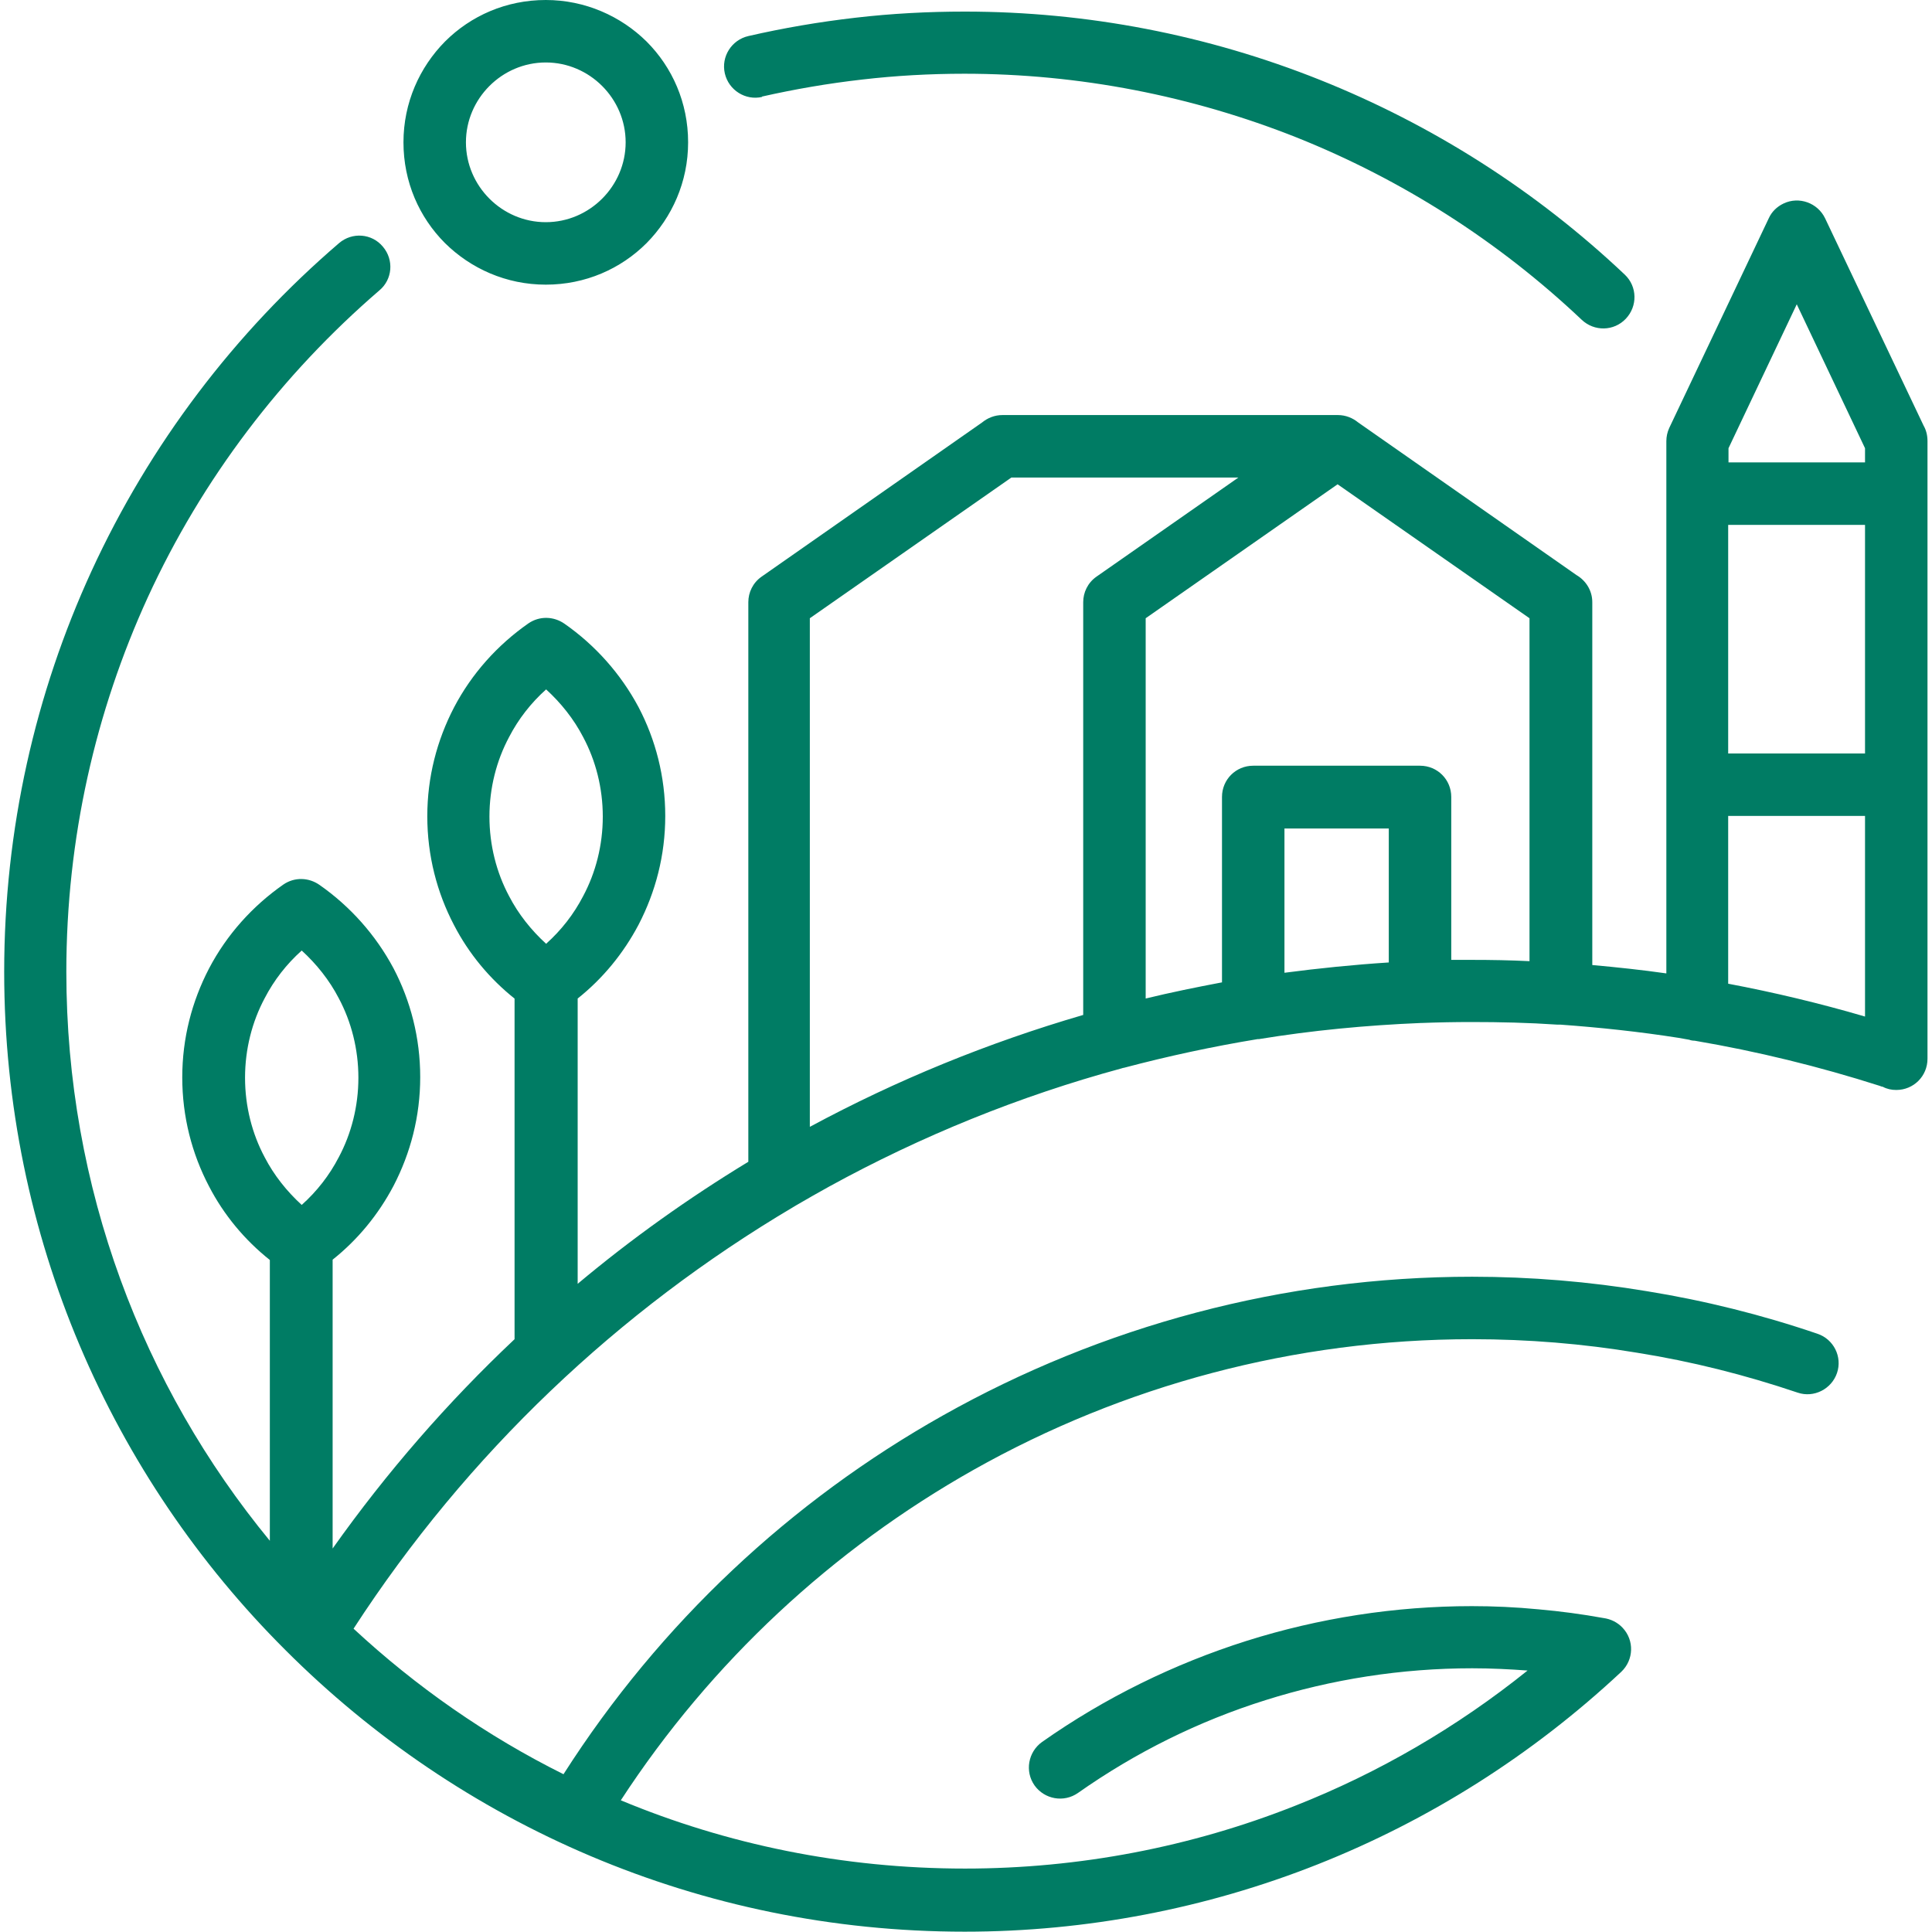 <?xml version="1.0" encoding="UTF-8"?><svg xmlns="http://www.w3.org/2000/svg" viewBox="0 0 60 60"><defs><style>.d{fill:none;}.e{fill:#007c64;}</style></defs><g id="a"/><g id="b"><g id="c"><g><rect class="d" width="60" height="60"/><path class="e" d="M15.99,31.02c-.78-.62-1.43-1.4-1.89-2.29-.53-1.01-.83-2.16-.83-3.38s.3-2.36,.83-3.38c.55-1.05,1.35-1.94,2.31-2.61,.35-.24,.79-.22,1.12,.01,.96,.67,1.75,1.56,2.3,2.59,.53,1.01,.83,2.16,.83,3.38s-.3,2.36-.83,3.38c-.47,.89-1.11,1.67-1.89,2.29v8.86c1.67-1.4,3.44-2.66,5.3-3.79V18.7h0c0-.3,.14-.6,.41-.79l6.85-4.79c.17-.14,.39-.23,.63-.23h10.42c.24,0,.46,.09,.63,.23l6.78,4.74c.29,.17,.49,.48,.49,.84v11.27c.77,.07,1.53,.15,2.3,.26V13.7h0c0-.14,.03-.28,.09-.41l3.09-6.51c.09-.2,.25-.36,.46-.46,.48-.23,1.06-.02,1.29,.46l3.06,6.44c.08,.14,.12,.3,.12,.48v19.18c0,.54-.43,.97-.97,.97-.15,0-.29-.03-.42-.1-.03,0-.07-.02-.1-.03-1.88-.6-3.8-1.07-5.74-1.4-.06,0-.12-.01-.17-.03-.11-.02-.23-.04-.34-.06-1.21-.19-2.43-.32-3.67-.41-.03,0-.07,0-.1,0-.88-.06-1.76-.08-2.65-.08-.52,0-1.04,.01-1.56,.03h-.02c-1.69,.07-3.37,.23-5.02,.5-.01,0-.03,0-.04,0-1.4,.23-2.79,.53-4.15,.89-.02,0-.05,.01-.08,.02-3.17,.86-6.22,2.1-9.08,3.67-.34,.19-.68,.38-1.02,.58-.03,.02-.07,.04-.1,.06-5.42,3.21-10.12,7.65-13.65,13.09,1.94,1.8,4.13,3.33,6.52,4.52,3-4.7,7.07-8.49,11.78-11.14,4.94-2.78,10.58-4.31,16.44-4.31,1.81,0,3.63,.15,5.43,.45,1.79,.29,3.56,.73,5.29,1.32,.51,.17,.78,.72,.61,1.22s-.72,.78-1.22,.61c-1.63-.55-3.29-.97-4.99-1.24-1.68-.28-3.39-.42-5.12-.42-5.52,0-10.84,1.44-15.49,4.06-4.36,2.46-8.14,5.95-10.95,10.26,3.29,1.37,6.9,2.12,10.69,2.12,3.54,0,7.02-.67,10.25-1.95,2.59-1.02,5.03-2.44,7.22-4.2-.55-.04-1.12-.07-1.72-.07-2.19,0-4.36,.34-6.42,.99-2.07,.65-4.03,1.62-5.82,2.88-.44,.31-1.04,.2-1.35-.23-.31-.44-.2-1.04,.23-1.35,1.96-1.38,4.11-2.43,6.35-3.14,2.25-.71,4.62-1.08,7-1.08,.67,0,1.36,.03,2.08,.1,.68,.06,1.35,.15,2.01,.27,.22,.03,.43,.13,.59,.3,.37,.39,.35,1-.04,1.37-2.77,2.59-5.97,4.61-9.43,5.98-3.46,1.37-7.18,2.09-10.96,2.09-8.24,0-15.69-3.34-21.09-8.74C3.47,45.87,.13,38.41,.13,30.18c0-4.43,.97-8.65,2.71-12.44,1.81-3.94,4.45-7.41,7.69-10.19,.41-.35,1.02-.3,1.36,.11,.35,.41,.3,1.02-.11,1.36-3.03,2.61-5.5,5.85-7.19,9.53-1.62,3.54-2.53,7.48-2.53,11.63,0,6.71,2.37,12.87,6.32,17.67v-8.72c-.78-.62-1.43-1.4-1.89-2.29-.53-1.01-.83-2.16-.83-3.38s.3-2.36,.83-3.38c.55-1.05,1.35-1.94,2.31-2.61,.35-.24,.79-.22,1.12,.01,.96,.67,1.75,1.56,2.3,2.59,.53,1.01,.83,2.16,.83,3.38s-.3,2.36-.83,3.38c-.47,.89-1.11,1.67-1.89,2.29v8.97c1.68-2.37,3.58-4.55,5.65-6.5,0-.03,0-.06,0-.09v-10.49h0ZM16.95,0c1.22,0,2.33,.5,3.13,1.29,.8,.8,1.29,1.9,1.29,3.13s-.5,2.33-1.29,3.13c-.8,.8-1.9,1.29-3.13,1.29s-2.33-.5-3.13-1.29c-.8-.8-1.29-1.9-1.29-3.13s.5-2.33,1.29-3.13c.8-.8,1.9-1.29,3.13-1.29Zm1.75,2.67c-.45-.45-1.07-.73-1.75-.73s-1.3,.28-1.75,.73c-.45,.45-.73,1.07-.73,1.75s.28,1.3,.73,1.75c.45,.45,1.07,.73,1.75,.73s1.3-.28,1.75-.73c.45-.45,.73-1.07,.73-1.75s-.28-1.3-.73-1.75Zm24.43,27.22v-4.16h-3.24v4.48c1.07-.14,2.15-.25,3.24-.32h0Zm-5.18,.62v-5.76c0-.54,.43-.97,.97-.97h5.18c.54,0,.97,.43,.97,.97v5.06c.21,0,.43,0,.64,0,.6,0,1.19,.01,1.79,.04v-10.65l-5.96-4.16-5.96,4.16v11.81c.78-.19,1.57-.35,2.36-.5h0Zm19.97-5.17h-4.25v5.21c1.43,.27,2.85,.61,4.25,1.02v-6.23Zm-4.25-1.94h4.25v-7.1h-4.25v7.1Zm0-9.04h4.25v-.44l-2.12-4.47-2.12,4.47v.44h0Zm-28.51,20.63c2.69-1.45,5.53-2.61,8.48-3.47v-12.82h0c0-.3,.14-.6,.41-.79l4.41-3.08h-7.05l-6.26,4.37v15.79h0Zm-1.49-31.98c-.52,.12-1.04-.21-1.16-.73-.12-.52,.21-1.04,.73-1.16,1.09-.25,2.2-.44,3.33-.57,1.12-.13,2.25-.19,3.39-.19,3.81,0,7.55,.73,11.03,2.12,3.48,1.39,6.7,3.43,9.47,6.05,.39,.37,.4,.98,.03,1.37-.37,.39-.98,.4-1.37,.03-2.59-2.45-5.6-4.36-8.85-5.66-3.25-1.29-6.75-1.98-10.32-1.98-1.08,0-2.14,.06-3.17,.18-1.06,.12-2.1,.3-3.12,.53h0ZM8.22,35.94c.29,.56,.69,1.06,1.15,1.48,.47-.42,.86-.92,1.15-1.48,.39-.73,.61-1.58,.61-2.47s-.22-1.74-.61-2.47c-.29-.56-.69-1.06-1.15-1.48-.47,.42-.86,.92-1.15,1.48-.39,.73-.61,1.58-.61,2.47s.22,1.74,.61,2.47Zm7.59-8.11c.29,.56,.69,1.06,1.15,1.48,.47-.42,.86-.92,1.15-1.48,.39-.73,.61-1.58,.61-2.47s-.22-1.74-.61-2.47c-.29-.56-.69-1.06-1.15-1.48-.47,.42-.86,.92-1.15,1.48-.39,.73-.61,1.58-.61,2.47s.22,1.74,.61,2.47Z"/></g></g></g></svg>